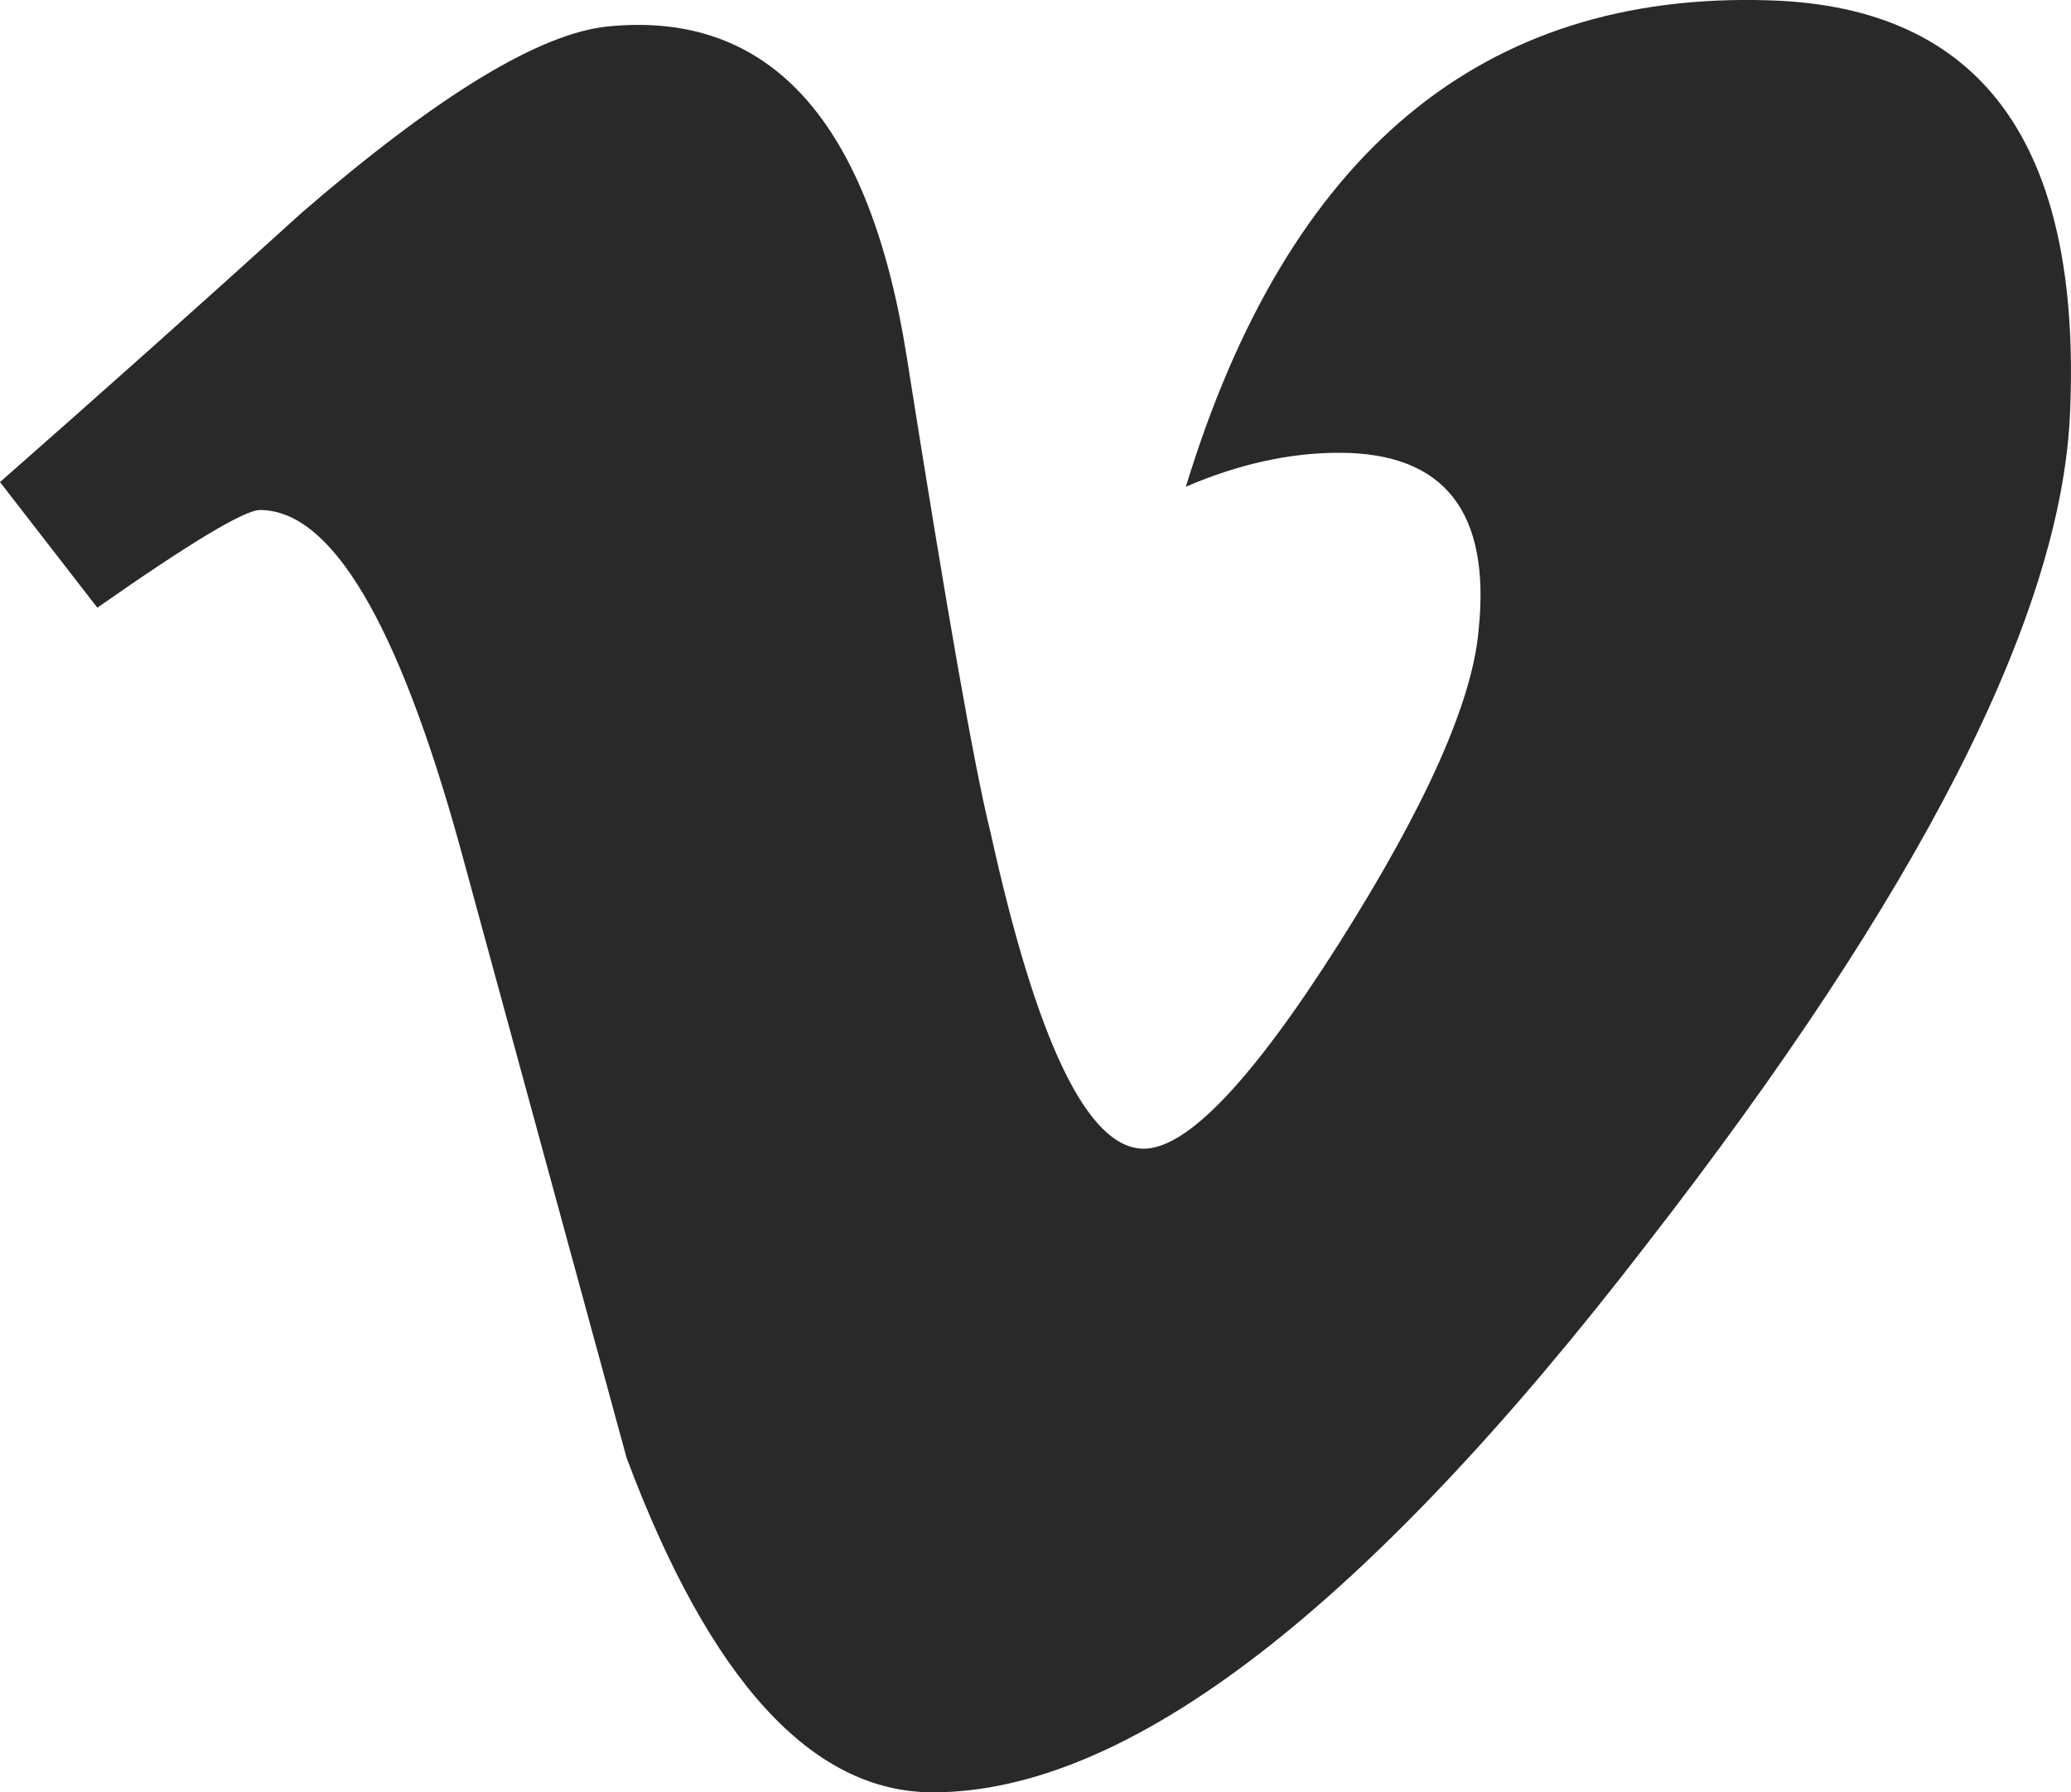 <!-- Generator: Adobe Illustrator 18.1.1, SVG Export Plug-In  -->
<svg version="1.1"
	 xmlns="http://www.w3.org/2000/svg" xmlns:xlink="http://www.w3.org/1999/xlink" xmlns:a="http://ns.adobe.com/AdobeSVGViewerExtensions/3.0/"
	 x="0px" y="0px" width="40.663px" height="35.188px" viewBox="0 0 40.663 35.188" enable-background="new 0 0 40.663 35.188"
	 xml:space="preserve">
<defs>
</defs>
<g id="g296_1_" transform="matrix(1.25,0,0,-1.25,367.4,391.638)">
	<path id="path298_1_" fill="#292929" d="M-261.406,306.797c-0.144-3.167-2.358-7.505-6.635-13.011
		c-4.423-5.75-8.165-8.626-11.227-8.626c-1.895,0-3.499,1.751-4.81,5.254c-0.875,3.211-1.752,6.42-2.626,9.631
		c-0.972,3.502-2.016,5.255-3.133,5.255c-0.242,0-1.096-0.513-2.554-1.534l-1.529,1.973c1.604,1.41,3.188,2.822,4.746,4.236
		c2.142,1.849,3.749,2.824,4.822,2.922c2.532,0.243,4.09-1.489,4.675-5.194c0.632-3.999,1.069-6.486,1.314-7.459
		c0.73-3.318,1.533-4.975,2.409-4.975c0.682,0,1.706,1.078,3.069,3.228c1.362,2.153,2.092,3.79,2.19,4.914
		c0.194,1.858-0.536,2.788-2.19,2.788c-0.78,0-1.583-0.178-2.408-0.533c1.598,5.238,4.653,7.783,9.163,7.639
		C-262.788,313.206-261.213,311.037-261.406,306.797"/>
</g>
</svg>